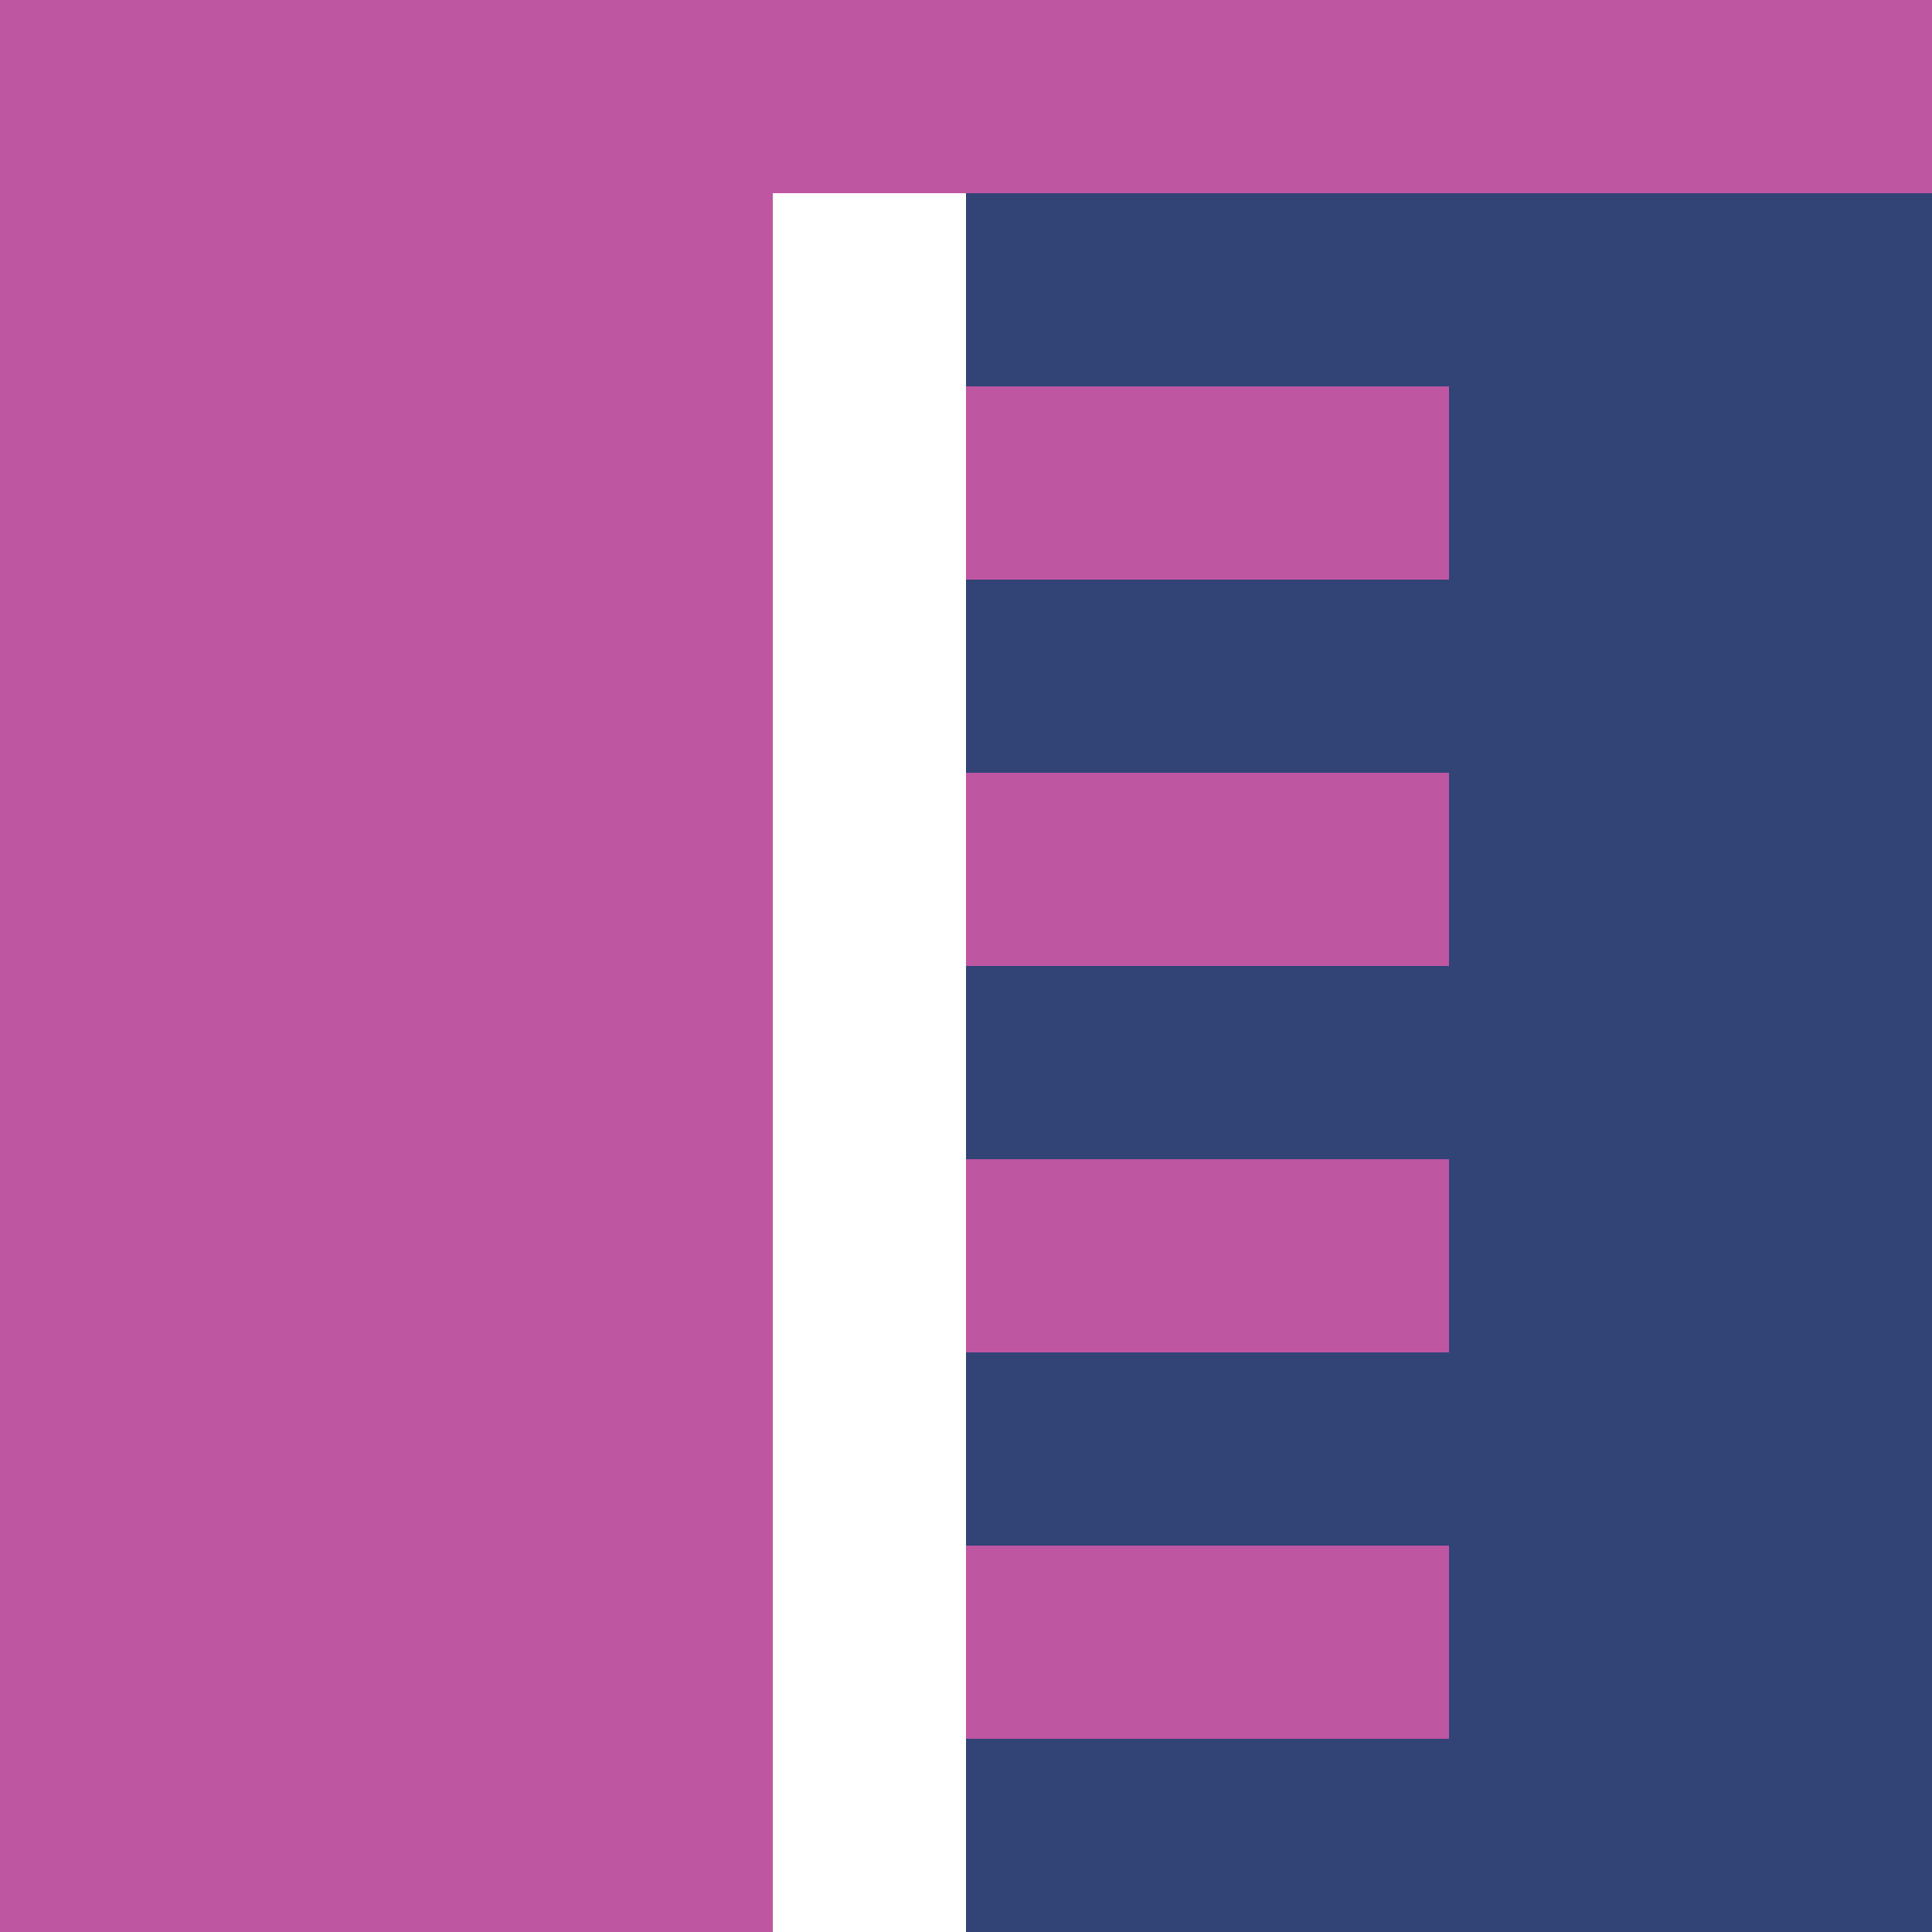 <?xml version="1.0" encoding="utf-8"?>
<!-- Generator: Adobe Illustrator 19.1.0, SVG Export Plug-In . SVG Version: 6.00 Build 0)  -->
<svg version="1.1" id="Layer_1" xmlns="http://www.w3.org/2000/svg" xmlns:xlink="http://www.w3.org/1999/xlink" x="0px" y="0px"
	 viewBox="-459 261 40 40" style="enable-background:new -459 261 40 40;" xml:space="preserve">
<style type="text/css">
	.st0{fill:#BF56A2;}
	.st1{fill:#324376;}
	.st2{fill:#FFFFFF;}
</style>
<rect x="-459" y="261" class="st0" width="40" height="40"/>
<rect x="-439" y="297" class="st1" width="20" height="4"/>
<rect x="-439" y="289" class="st1" width="20" height="4"/>
<rect x="-439" y="281" class="st1" width="20" height="4"/>
<rect x="-439" y="273" class="st1" width="20" height="4"/>
<rect x="-439" y="265" class="st1" width="20" height="4"/>
<rect x="-429" y="265" class="st1" width="10" height="36"/>
<rect x="-443" y="265" class="st2" width="4" height="36"/>
</svg>
